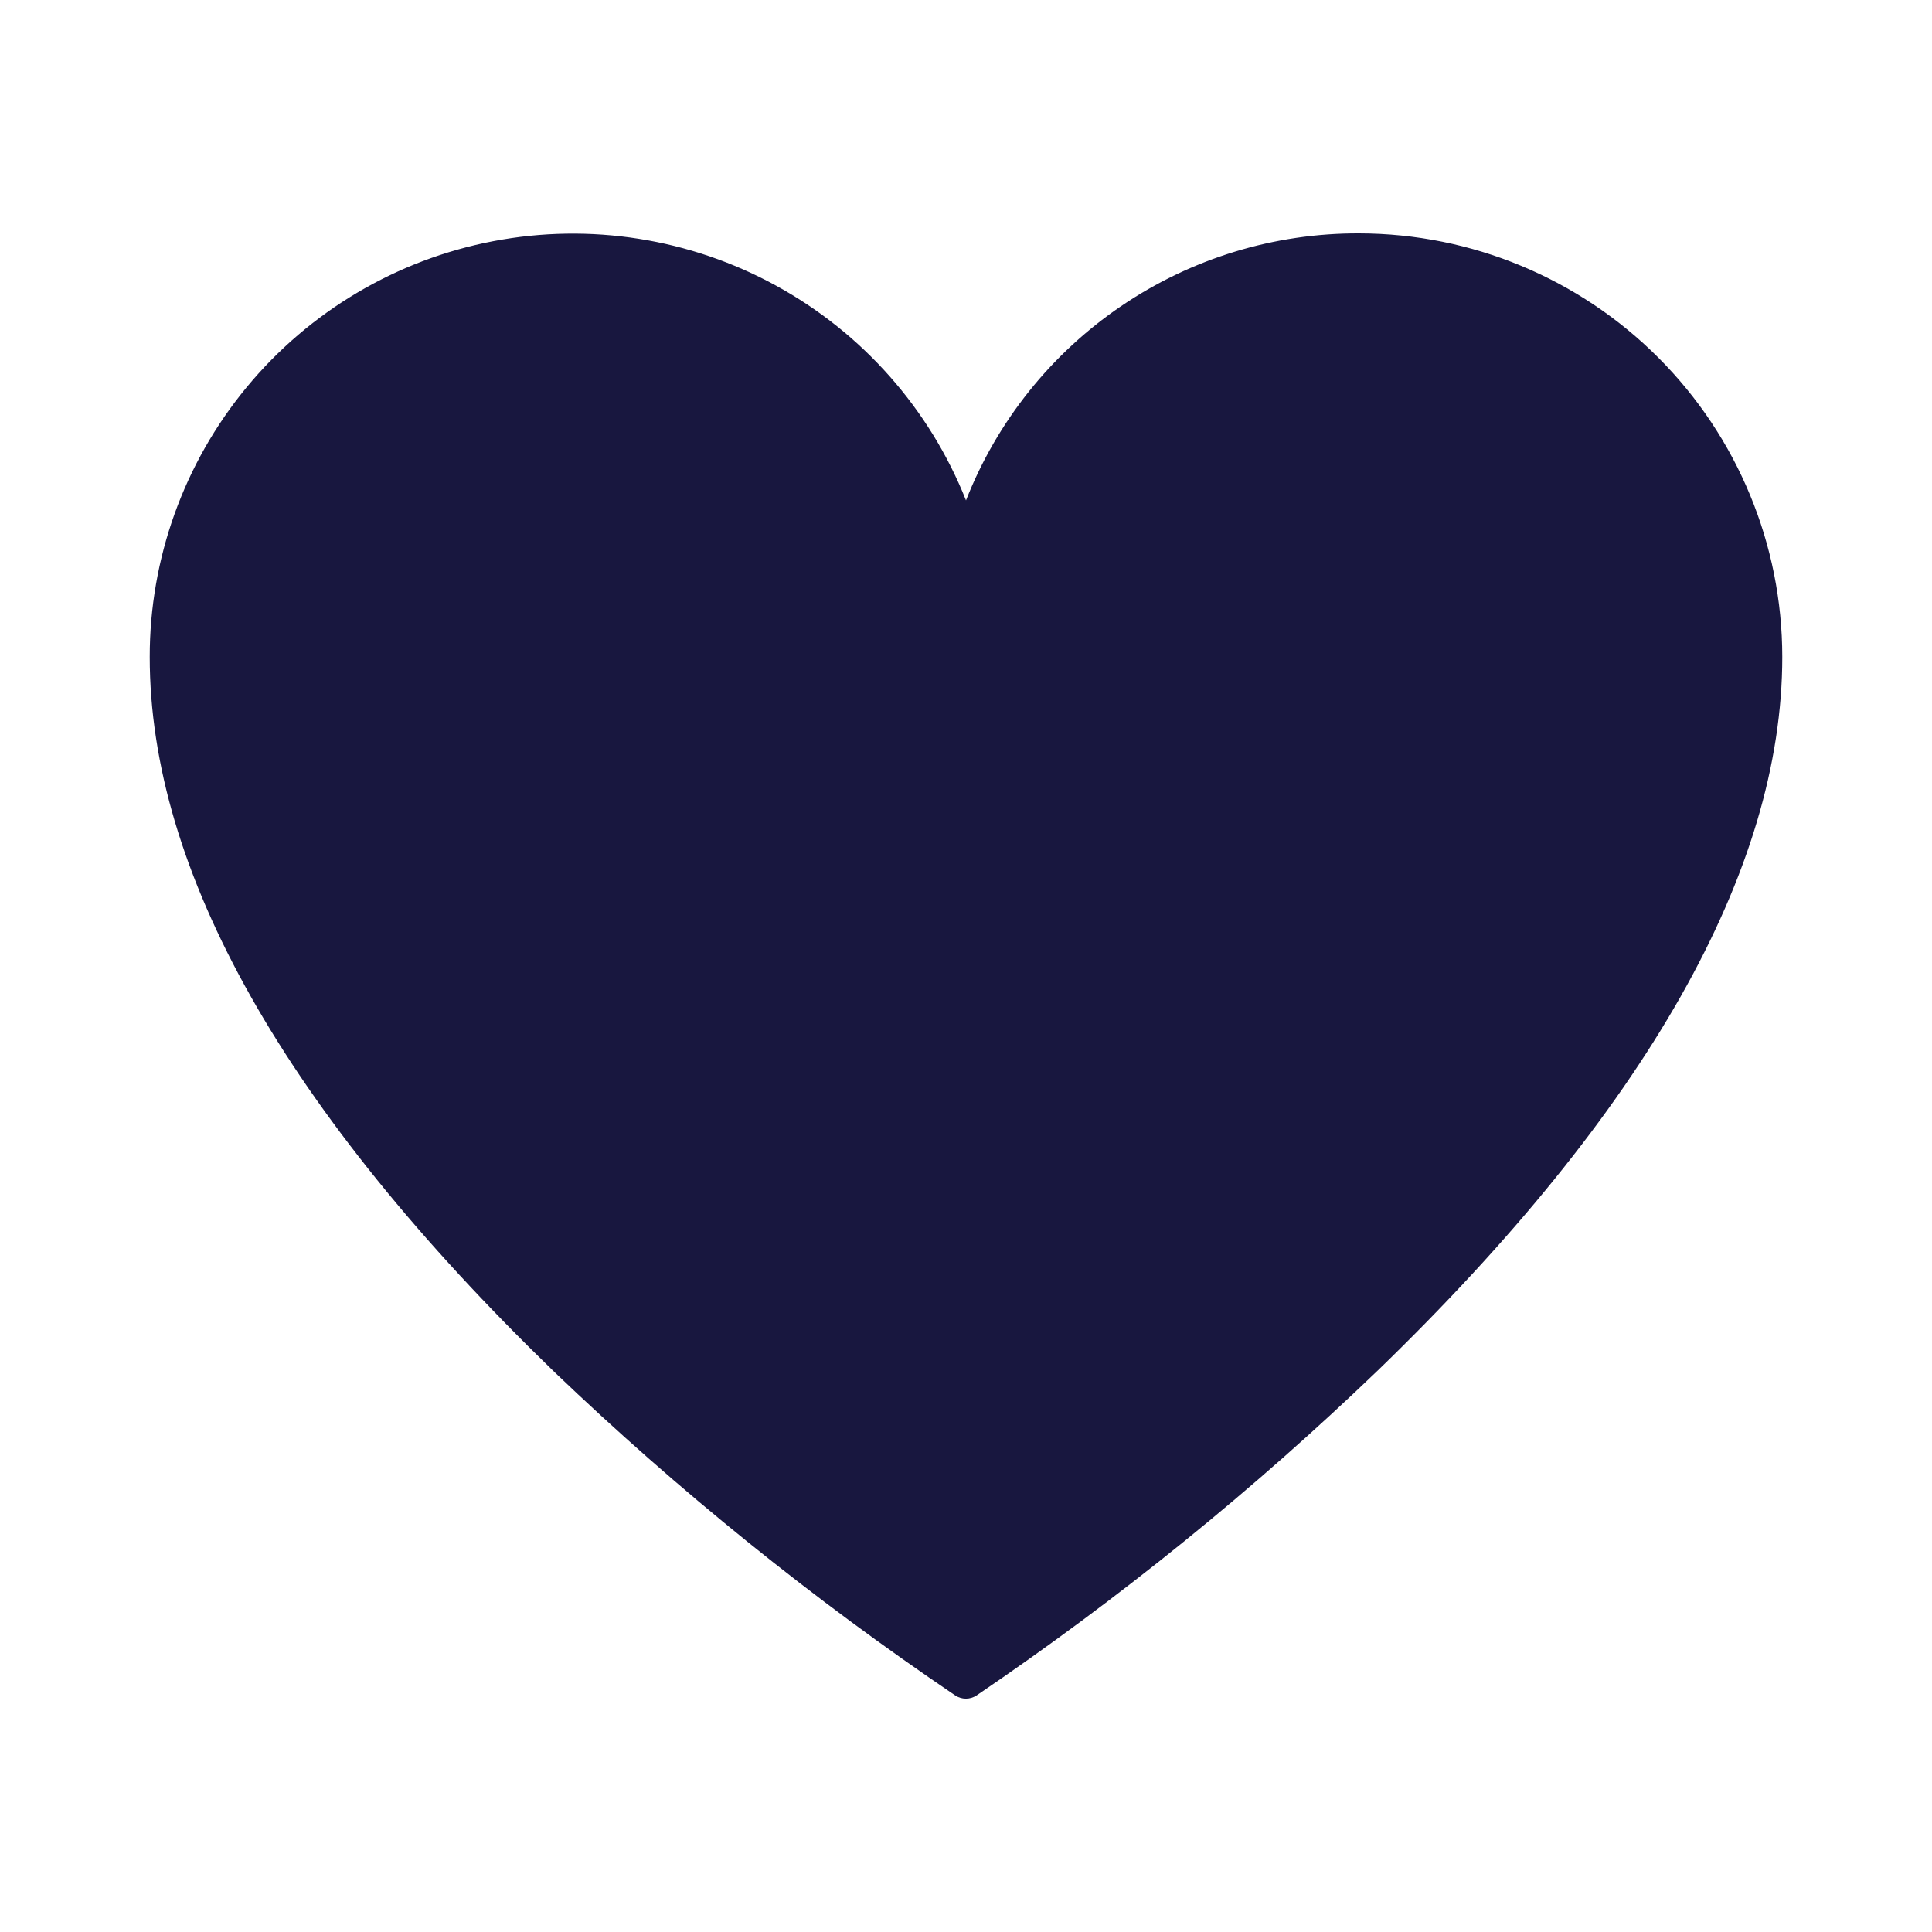 <svg width="200" height="200" viewBox="0 0 200 200" fill="none" xmlns="http://www.w3.org/2000/svg">
<path d="M140.7 24.16C131.92 24.127 123.335 26.748 116.072 31.681C108.809 36.614 103.206 43.627 100 51.8C96.235 42.334 89.288 34.475 80.354 29.578C71.421 24.68 61.059 23.05 51.053 24.969C41.047 26.887 32.023 32.233 25.534 40.088C19.045 47.942 15.496 57.812 15.5 68.001C15.5 90.16 29.5 115.02 57.36 142C70.238 154.324 84.134 165.537 98.9 175.52C99.224 175.731 99.603 175.844 99.99 175.844C100.377 175.844 100.756 175.731 101.08 175.52C115.858 165.493 129.761 154.233 142.64 141.86C170.42 114.98 184.5 90.121 184.5 68.001C184.495 56.382 179.88 45.24 171.668 37.021C163.456 28.802 152.319 24.176 140.7 24.16Z" fill="#18173F"/>
</svg>
